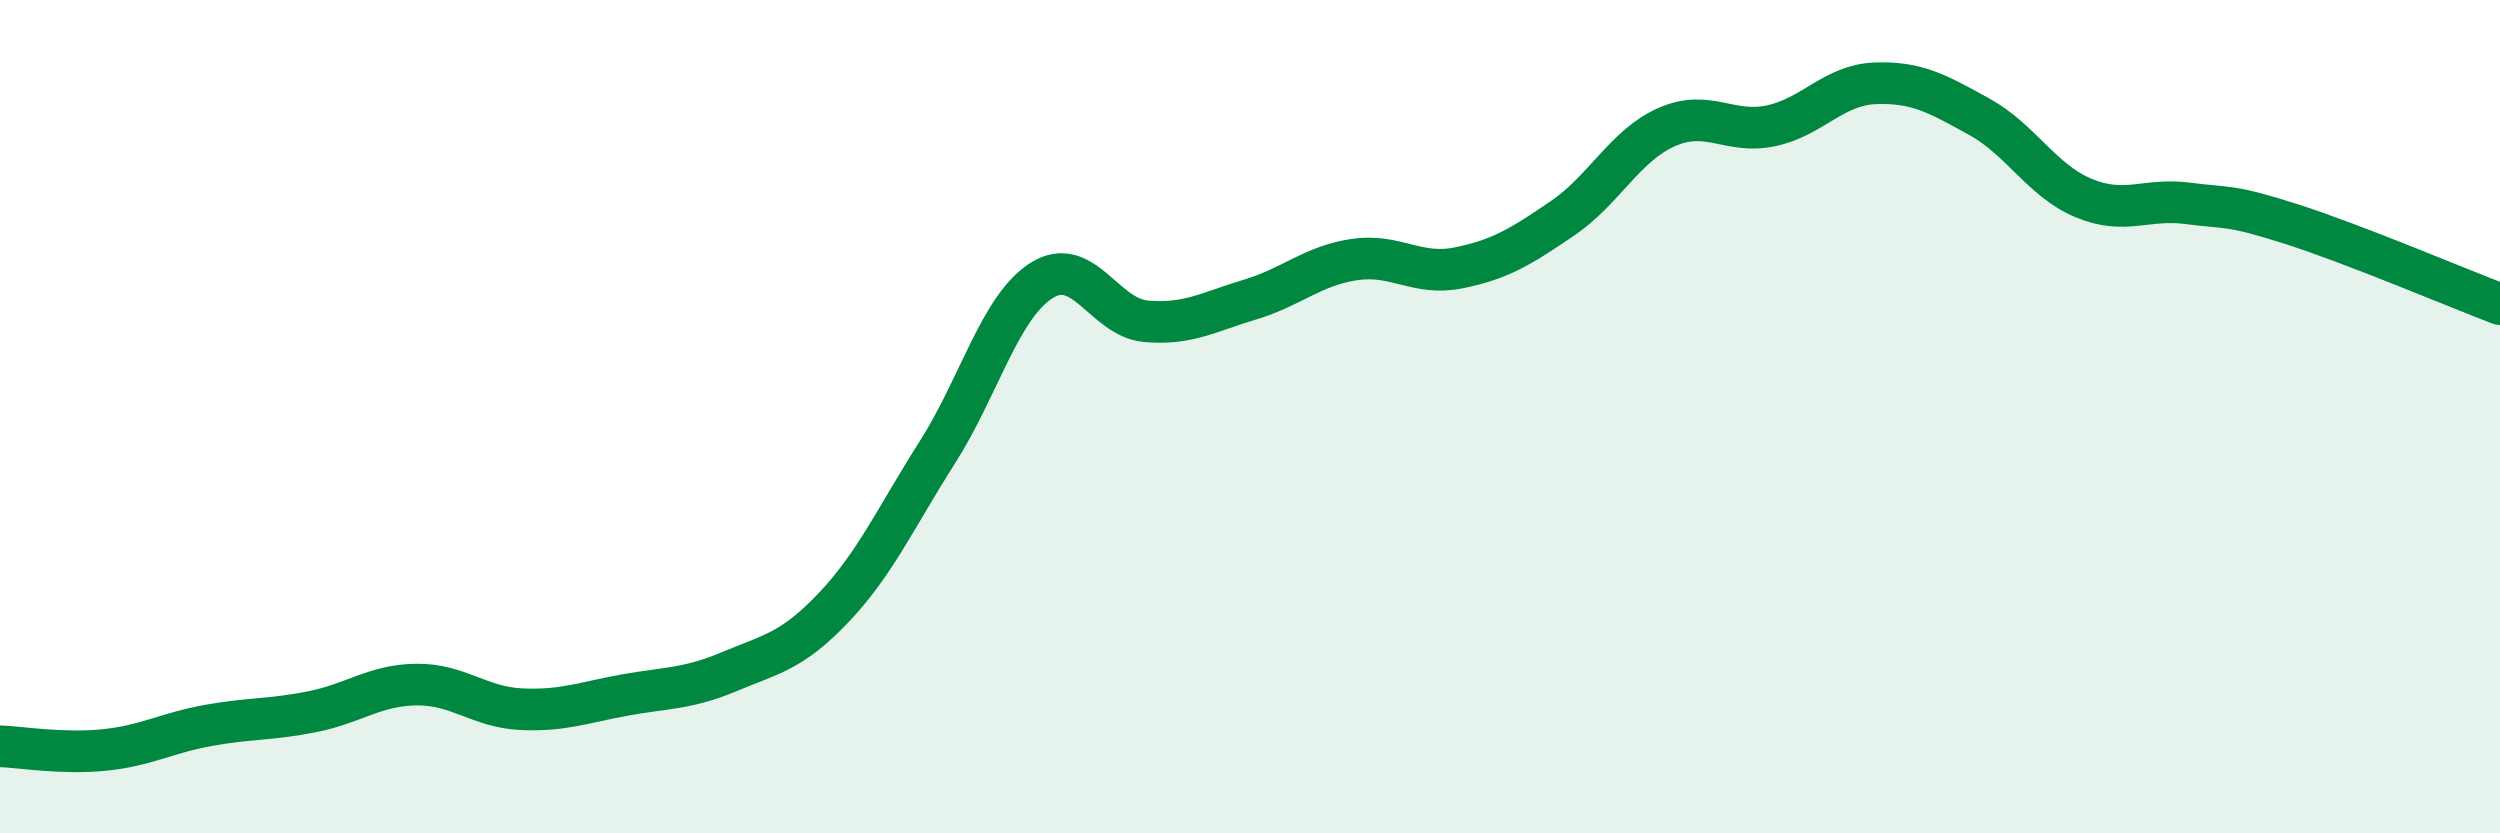 
    <svg width="60" height="20" viewBox="0 0 60 20" xmlns="http://www.w3.org/2000/svg">
      <path
        d="M 0,17.91 C 0.5,17.93 1.5,18.1 2.5,18 C 3.5,17.9 4,17.59 5,17.41 C 6,17.23 6.5,17.28 7.5,17.08 C 8.5,16.88 9,16.44 10,16.43 C 11,16.42 11.5,16.97 12.5,17.02 C 13.5,17.07 14,16.86 15,16.68 C 16,16.5 16.5,16.54 17.5,16.12 C 18.5,15.7 19,15.64 20,14.59 C 21,13.54 21.5,12.42 22.5,10.85 C 23.5,9.28 24,7.36 25,6.73 C 26,6.1 26.5,7.62 27.5,7.71 C 28.5,7.8 29,7.49 30,7.19 C 31,6.89 31.5,6.38 32.5,6.23 C 33.5,6.08 34,6.63 35,6.43 C 36,6.23 36.5,5.92 37.5,5.24 C 38.5,4.56 39,3.49 40,3.05 C 41,2.61 41.5,3.23 42.5,3.02 C 43.5,2.81 44,2.04 45,2 C 46,1.96 46.5,2.25 47.5,2.8 C 48.5,3.35 49,4.33 50,4.75 C 51,5.17 51.5,4.75 52.5,4.88 C 53.5,5.01 53.5,4.9 55,5.38 C 56.5,5.86 59,6.92 60,7.3L60 20L0 20Z"
        fill="#008740"
        opacity="0.1"
        stroke-linecap="round"
        stroke-linejoin="round"
      />
      <path
        d="M 0,17.91 C 0.5,17.93 1.5,18.1 2.5,18 C 3.5,17.9 4,17.59 5,17.41 C 6,17.23 6.5,17.28 7.5,17.08 C 8.5,16.88 9,16.44 10,16.43 C 11,16.42 11.5,16.97 12.5,17.02 C 13.5,17.07 14,16.86 15,16.68 C 16,16.5 16.5,16.54 17.5,16.12 C 18.5,15.7 19,15.64 20,14.59 C 21,13.54 21.5,12.42 22.5,10.85 C 23.5,9.28 24,7.36 25,6.73 C 26,6.1 26.5,7.62 27.5,7.71 C 28.5,7.8 29,7.49 30,7.19 C 31,6.89 31.5,6.38 32.5,6.23 C 33.5,6.08 34,6.63 35,6.43 C 36,6.23 36.5,5.92 37.5,5.24 C 38.5,4.56 39,3.49 40,3.05 C 41,2.61 41.5,3.23 42.5,3.02 C 43.5,2.81 44,2.04 45,2 C 46,1.96 46.5,2.25 47.5,2.8 C 48.5,3.35 49,4.33 50,4.75 C 51,5.17 51.5,4.75 52.5,4.88 C 53.5,5.01 53.5,4.9 55,5.38 C 56.5,5.86 59,6.92 60,7.3"
        stroke="#008740"
        stroke-width="1"
        fill="none"
        stroke-linecap="round"
        stroke-linejoin="round"
      />
    </svg>
  